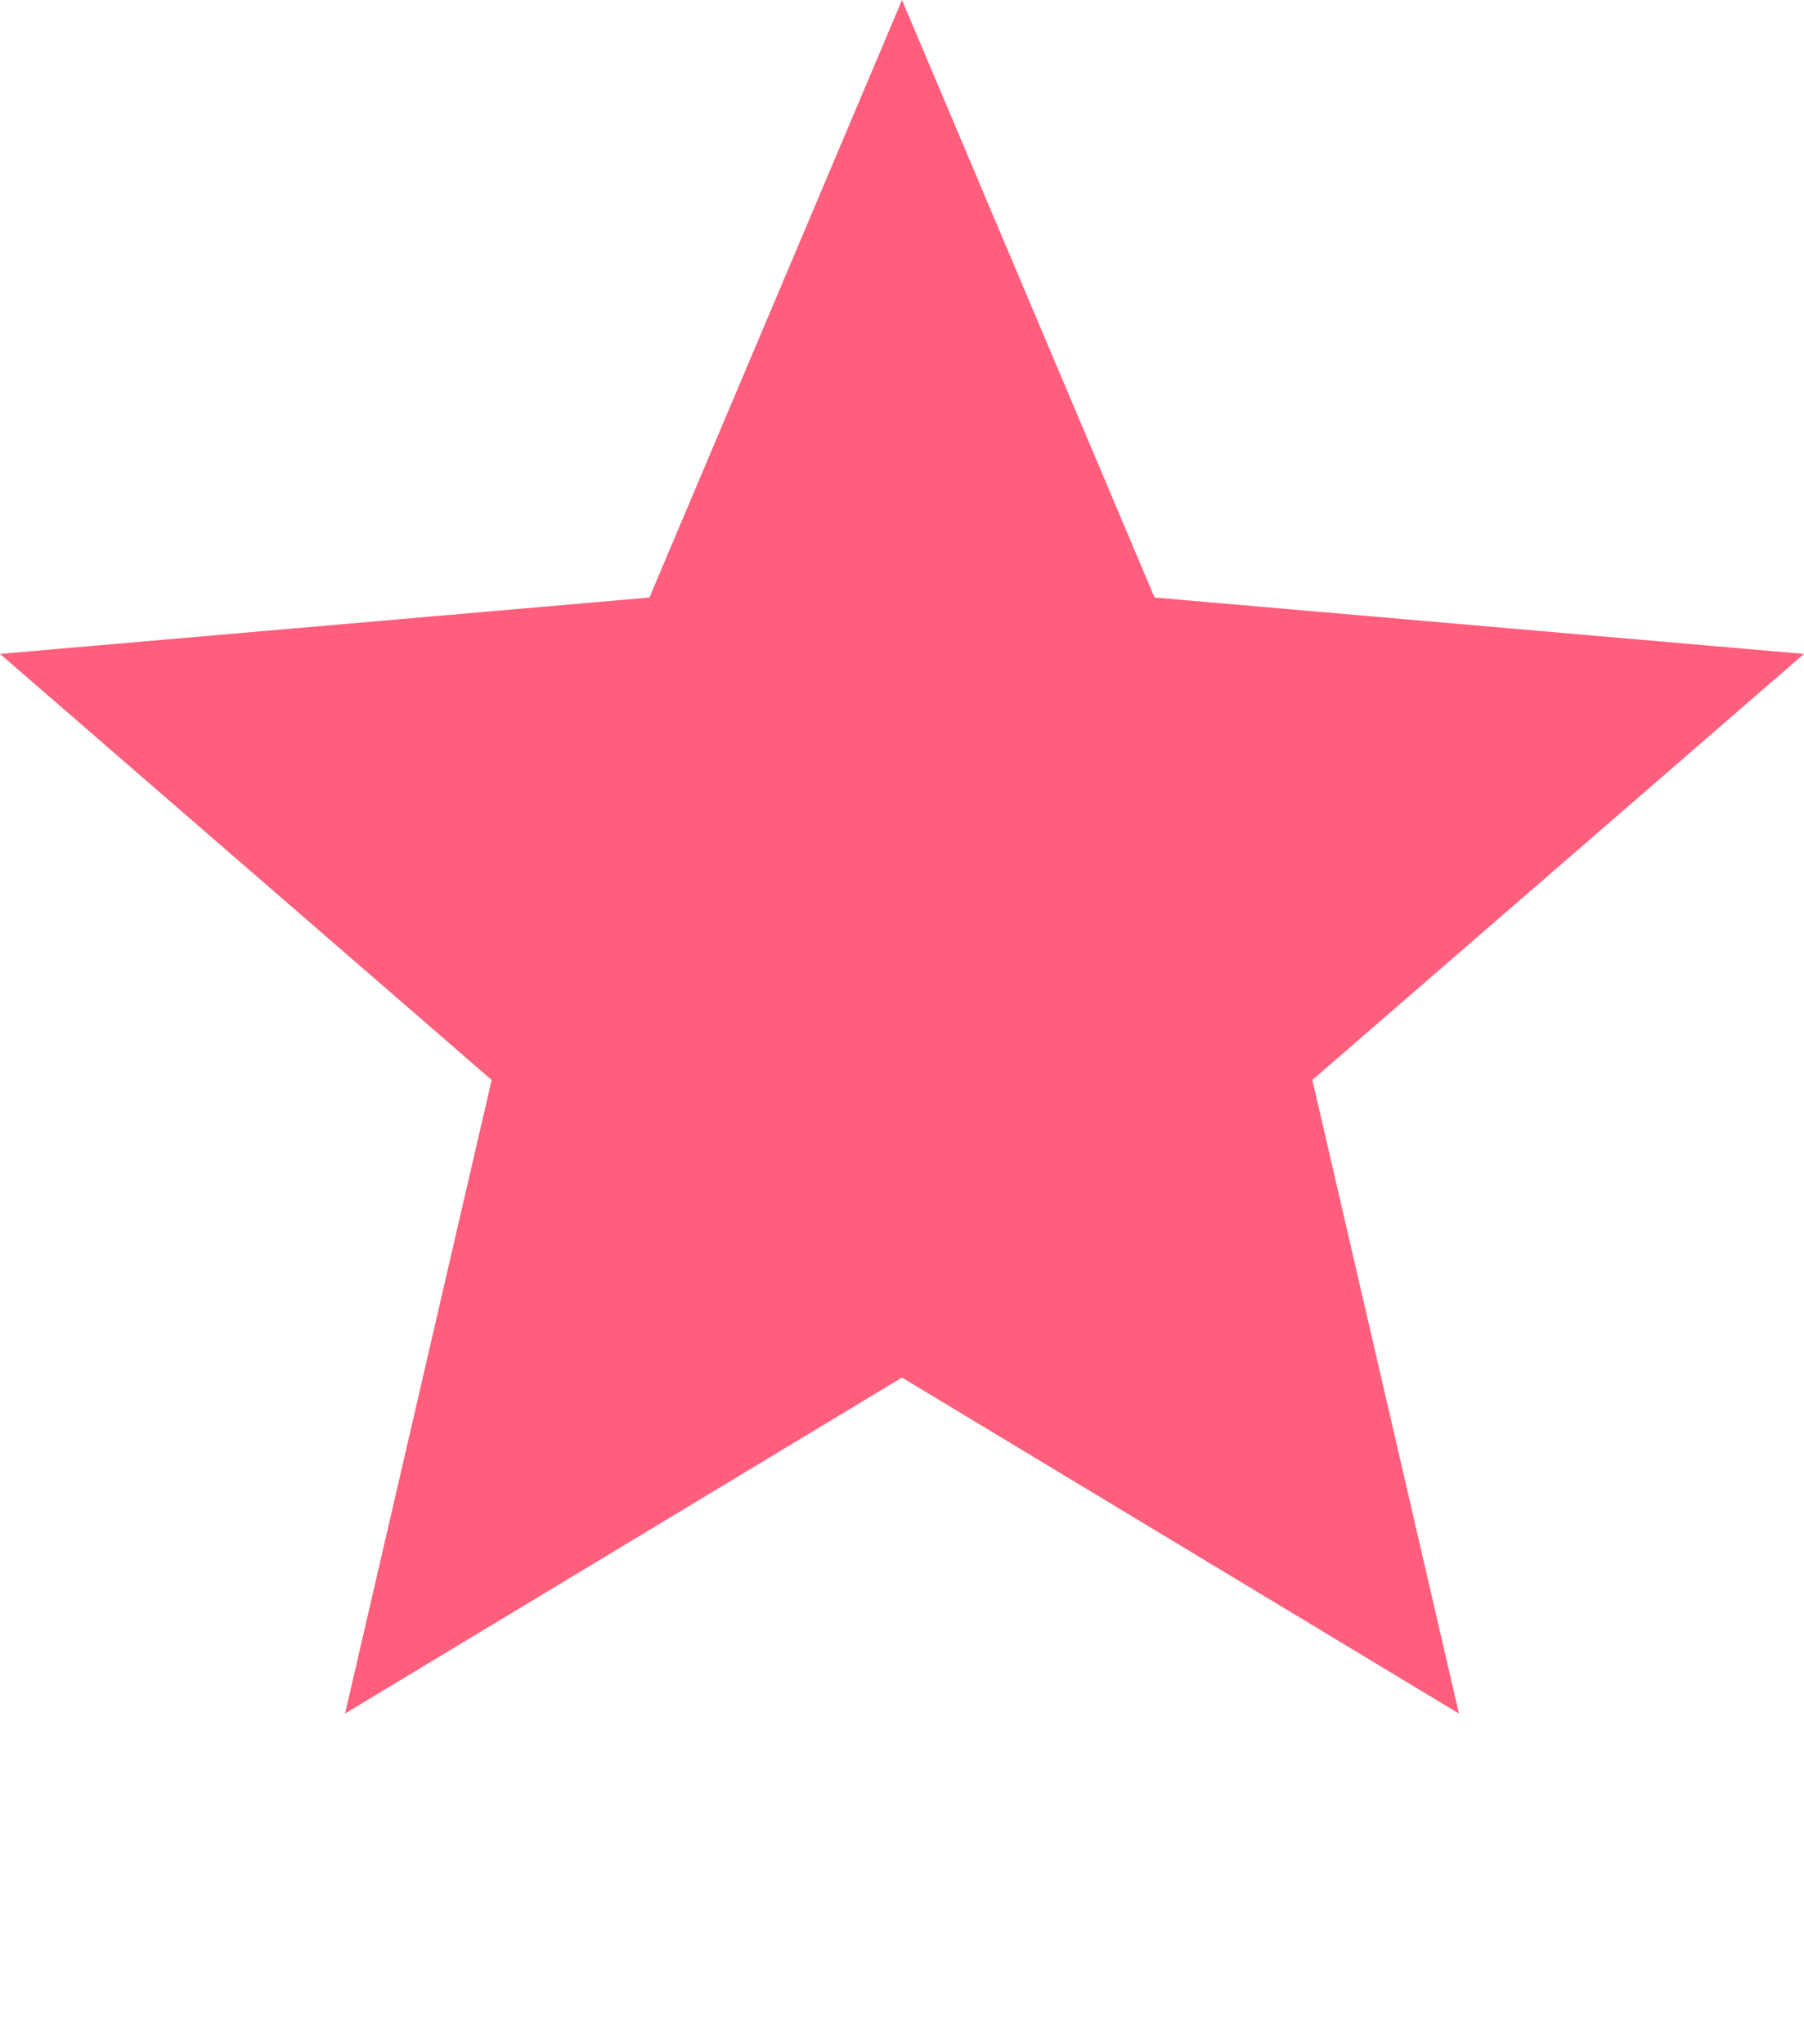 <svg xmlns="http://www.w3.org/2000/svg" width="15" height="17" viewBox="0 0 15 17" fill="none">
<path d="M2.869 14.25L4.088 8.981L0 5.438L5.4 4.969L7.5 0L9.6 4.969L15 5.438L10.912 8.981L12.131 14.25L7.5 11.456L2.869 14.25Z" fill="#FF5F7C"/>
</svg>